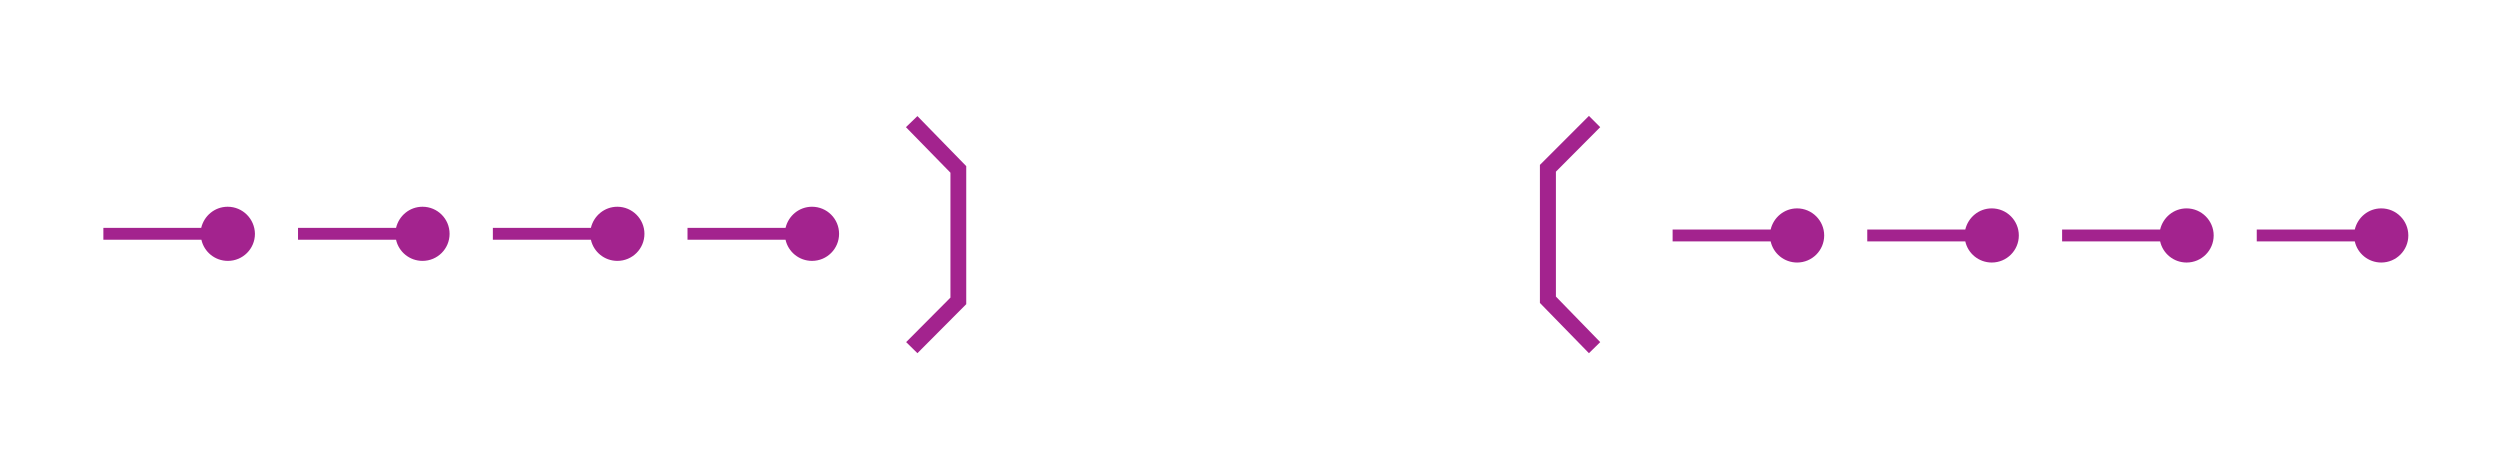 <?xml version="1.0" encoding="utf-8"?>
<!-- Generator: Adobe Illustrator 19.2.0, SVG Export Plug-In . SVG Version: 6.00 Build 0)  -->
<svg version="1.1" id="Layer_1" xmlns="http://www.w3.org/2000/svg" xmlns:xlink="http://www.w3.org/1999/xlink" x="0px" y="0px"
	 viewBox="0 0 121.89 22.85" style="enable-background:new 0 0 121.89 22.85;" xml:space="preserve">
<style type="text/css">
	.st0{fill:#A3238E;}
	.st1{fill-rule:evenodd;clip-rule:evenodd;fill:none;}
</style>
<g>
	<polygon class="st0" points="44.73,17.22 44.18,16.68 46.34,14.51 46.34,8.42 44.17,6.2 44.73,5.66 47.11,8.1 47.11,14.83 	"/>
</g>
<g>
	<polygon class="st0" points="77.47,17.22 75.08,14.77 75.08,8.04 77.47,5.65 78.02,6.2 75.86,8.37 75.86,14.46 78.02,16.68 	"/>
</g>
<g>
	<rect y="0" class="st1" width="121.89" height="22.85"/>
</g>
<g>
	<path class="st0" d="M11.1,10.08c-0.63,0-1.15,0.44-1.29,1.03H5.04v0.58h4.78c0.13,0.59,0.66,1.03,1.29,1.03
		c0.73,0,1.32-0.59,1.32-1.32C12.42,10.67,11.83,10.08,11.1,10.08z"/>
</g>
<g>
	<path class="st0" d="M20.6,10.08c-0.63,0-1.15,0.44-1.29,1.03h-4.78v0.58h4.78c0.13,0.59,0.66,1.03,1.29,1.03
		c0.73,0,1.32-0.59,1.32-1.32C21.92,10.67,21.33,10.08,20.6,10.08z"/>
</g>
<g>
	<path class="st0" d="M30.1,10.08c-0.63,0-1.15,0.44-1.29,1.03h-4.78v0.58h4.78c0.13,0.59,0.66,1.03,1.29,1.03
		c0.73,0,1.32-0.59,1.32-1.32C31.42,10.67,30.82,10.08,30.1,10.08z"/>
</g>
<g>
	<path class="st0" d="M39.59,10.08c-0.63,0-1.15,0.44-1.29,1.03h-4.78v0.58h4.78c0.13,0.59,0.66,1.03,1.29,1.03
		c0.73,0,1.32-0.59,1.32-1.32C40.91,10.67,40.32,10.08,39.59,10.08z"/>
</g>
<g>
	<path class="st0" d="M87.62,10.16c-0.63,0-1.15,0.44-1.29,1.03h-4.78v0.58h4.78c0.13,0.59,0.66,1.03,1.29,1.03
		c0.73,0,1.32-0.59,1.32-1.32C88.94,10.75,88.34,10.16,87.62,10.16z"/>
</g>
<g>
	<path class="st0" d="M97.11,10.16c-0.63,0-1.15,0.44-1.29,1.03h-4.78v0.58h4.78c0.13,0.59,0.66,1.03,1.29,1.03
		c0.73,0,1.32-0.59,1.32-1.32C98.43,10.75,97.84,10.16,97.11,10.16z"/>
</g>
<g>
	<path class="st0" d="M106.61,10.16c-0.63,0-1.15,0.44-1.29,1.03h-4.78v0.58h4.78c0.13,0.59,0.66,1.03,1.29,1.03
		c0.73,0,1.32-0.59,1.32-1.32C107.93,10.75,107.33,10.16,106.61,10.16z"/>
</g>
<g>
	<path class="st0" d="M116.1,10.16c-0.63,0-1.15,0.44-1.29,1.03h-4.78v0.58h4.78c0.13,0.59,0.66,1.03,1.29,1.03
		c0.73,0,1.32-0.59,1.32-1.32C117.42,10.75,116.83,10.16,116.1,10.16z"/>
</g>
<g>
</g>
<g>
</g>
<g>
</g>
<g>
</g>
<g>
</g>
<g>
</g>
</svg>
